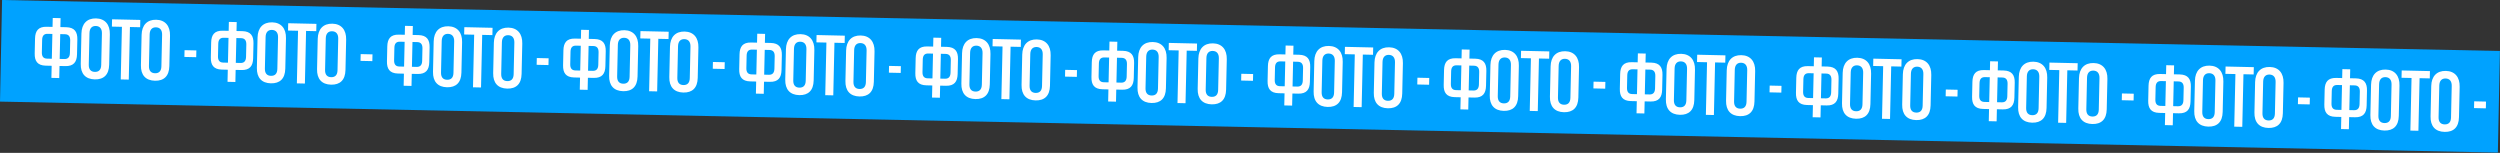 <?xml version="1.0" encoding="UTF-8"?> <svg xmlns="http://www.w3.org/2000/svg" width="3075" height="188" viewBox="0 0 3075 188" fill="none"><rect x="0" y="0" width="3075" height="188" fill="#333333" stroke="none"/> <g clip-path="url(#clip0_20_20)"> <path d="M2.55 -0L-6.10352e-05 124.974L3072.36 187.668L3074.91 62.694L2.55 -0Z" fill="#00A2FF"></path> <path d="M72.874 96.008L63.22 95.792L63.552 80.922L56.228 80.758C46.019 80.53 42.478 75.01 42.686 65.689L43.095 47.378C43.304 38.057 47.087 32.701 57.297 32.929L64.621 33.093L64.866 22.106L74.521 22.322L74.275 33.308L81.489 33.469C91.698 33.698 95.35 39.22 95.141 48.541L94.732 66.852C94.524 76.173 90.629 81.527 80.42 81.299L73.207 81.137L72.874 96.008ZM86 65.102L86.34 49.899C86.449 45.016 84.513 42.197 79.963 42.096L74.082 41.964L73.4 72.481L79.282 72.613C83.832 72.715 85.891 69.985 86 65.102ZM63.745 72.266L64.427 41.748L58.546 41.617C53.885 41.513 51.937 44.245 51.827 49.128L51.488 64.331C51.379 69.214 53.203 72.03 57.864 72.134L63.745 72.266ZM135.113 42.218L134.277 79.615C134.002 91.933 127.651 97.898 116.554 97.65C105.124 97.394 99.058 90.597 99.326 78.612L100.162 41.215C100.429 29.23 107.022 22.382 118.119 22.63C129.216 22.878 135.381 30.233 135.113 42.218ZM124.499 79.952L125.367 41.112C125.496 35.341 122.794 32.061 117.8 31.949C113.028 31.843 110.184 34.888 110.056 40.658L109.188 79.499C109.059 85.269 111.655 88.325 116.649 88.437C121.532 88.546 124.368 85.833 124.499 79.952ZM158.388 97.918L148.512 97.698L149.957 33.001L137.639 32.726L137.84 23.737L172.574 24.513L172.374 33.502L159.834 33.221L158.388 97.918ZM209.131 43.871L208.295 81.269C208.02 93.587 201.669 99.552 190.572 99.304C179.142 99.048 173.076 92.251 173.344 80.266L174.179 42.868C174.447 30.883 181.04 24.036 192.137 24.284C203.234 24.532 209.398 31.886 209.131 43.871ZM198.517 81.606L199.385 42.765C199.514 36.995 196.811 33.715 191.818 33.603C187.046 33.496 184.202 36.542 184.073 42.312L183.205 81.153C183.076 86.923 185.673 89.979 190.667 90.091C195.549 90.2 198.386 87.487 198.517 81.606ZM241.344 70.35L226.807 70.025L226.993 61.702L241.53 62.027L241.344 70.35ZM289.509 100.848L279.854 100.632L280.187 85.762L272.862 85.599C262.653 85.37 259.112 79.851 259.321 70.529L259.73 52.219C259.938 42.897 263.722 37.541 273.931 37.769L281.255 37.933L281.501 26.947L291.155 27.163L290.91 38.149L298.123 38.31C308.332 38.538 311.984 44.06 311.776 53.382L311.367 71.692C311.158 81.014 307.264 86.367 297.054 86.139L289.841 85.978L289.509 100.848ZM302.634 69.943L302.974 54.739C303.083 49.857 301.148 47.038 296.598 46.936L290.716 46.805L290.035 77.322L295.916 77.453C300.466 77.555 302.525 74.825 302.634 69.943ZM280.38 77.106L281.062 46.589L275.18 46.458C270.519 46.353 268.571 49.086 268.462 53.968L268.122 69.171C268.013 74.054 269.838 76.871 274.498 76.975L280.38 77.106ZM351.747 47.058L350.912 84.456C350.636 96.774 344.286 102.738 333.188 102.49C321.758 102.235 315.693 95.438 315.96 83.453L316.796 46.055C317.064 34.07 323.656 27.223 334.754 27.471C345.851 27.718 352.015 35.073 351.747 47.058ZM341.134 84.792L342.002 45.952C342.131 40.181 339.428 36.901 334.434 36.79C329.663 36.683 326.819 39.728 326.69 45.499L325.822 84.339C325.693 90.11 328.29 93.165 333.283 93.277C338.166 93.386 341.002 90.674 341.134 84.792ZM375.023 102.759L365.146 102.538L366.592 37.841L354.274 37.566L354.474 28.577L389.209 29.353L389.008 38.342L376.468 38.062L375.023 102.759ZM425.765 48.712L424.929 86.109C424.654 98.427 418.303 104.392 407.206 104.144C395.776 103.889 389.71 97.091 389.978 85.106L390.814 47.709C391.081 35.724 397.674 28.876 408.771 29.124C419.869 29.372 426.033 36.727 425.765 48.712ZM415.151 86.446L416.019 47.606C416.148 41.835 413.446 38.555 408.452 38.444C403.68 38.337 400.836 41.382 400.708 47.153L399.84 85.993C399.711 91.764 402.307 94.819 407.301 94.931C412.184 95.04 415.02 92.328 415.151 86.446ZM457.979 75.19L443.441 74.865L443.627 66.542L458.165 66.867L457.979 75.19ZM506.143 105.689L496.489 105.473L496.821 90.603L489.497 90.439C479.287 90.211 475.747 84.691 475.955 75.37L476.364 57.059C476.572 47.738 480.356 42.382 490.565 42.61L497.89 42.773L498.135 31.787L507.79 32.003L507.544 42.989L514.757 43.15C524.967 43.379 528.618 48.901 528.41 58.222L528.001 76.533C527.793 85.854 523.898 91.208 513.689 90.98L506.475 90.818L506.143 105.689ZM519.269 74.783L519.609 59.58C519.718 54.697 517.782 51.878 513.232 51.776L507.351 51.645L506.669 82.162L512.55 82.294C517.1 82.396 519.16 79.666 519.269 74.783ZM497.014 81.947L497.696 51.429L491.815 51.298C487.154 51.194 485.205 53.926 485.096 58.809L484.756 74.012C484.647 78.895 486.472 81.711 491.133 81.815L497.014 81.947ZM568.382 51.898L567.546 89.296C567.271 101.614 560.92 107.579 549.823 107.331C538.393 107.075 532.327 100.278 532.595 88.293L533.43 50.895C533.698 38.91 540.291 32.063 551.388 32.311C562.485 32.559 568.65 39.913 568.382 51.898ZM557.768 89.633L558.636 50.792C558.765 45.022 556.063 41.742 551.069 41.63C546.297 41.524 543.453 44.569 543.324 50.339L542.456 89.18C542.328 94.95 544.924 98.006 549.918 98.118C554.8 98.227 557.637 95.514 557.768 89.633ZM591.657 107.599L581.78 107.379L583.226 42.682L570.908 42.407L571.109 33.418L605.843 34.194L605.642 43.183L593.102 42.903L591.657 107.599ZM642.399 53.552L641.564 90.95C641.289 103.268 634.938 109.233 623.84 108.985C612.41 108.729 606.345 101.932 606.612 89.947L607.448 52.549C607.716 40.564 614.308 33.717 625.406 33.965C636.503 34.213 642.667 41.567 642.399 53.552ZM631.786 91.287L632.654 52.446C632.783 46.676 630.08 43.396 625.086 43.284C620.315 43.177 617.471 46.223 617.342 51.993L616.474 90.834C616.345 96.604 618.942 99.66 623.935 99.771C628.818 99.88 631.654 97.168 631.786 91.287ZM674.613 80.031L660.076 79.706L660.262 71.383L674.799 71.708L674.613 80.031ZM722.778 110.529L713.123 110.313L713.455 95.443L706.131 95.279C695.922 95.051 692.381 89.532 692.589 80.21L692.998 61.9C693.207 52.578 696.99 47.222 707.2 47.45L714.524 47.614L714.769 36.628L724.424 36.843L724.179 47.83L731.392 47.991C741.601 48.219 745.253 53.741 745.044 63.063L744.635 81.373C744.427 90.695 740.533 96.048 730.323 95.82L723.11 95.659L722.778 110.529ZM735.903 79.624L736.243 64.42C736.352 59.538 734.417 56.719 729.867 56.617L723.985 56.486L723.303 87.003L729.185 87.134C733.735 87.236 735.794 84.506 735.903 79.624ZM713.649 86.787L714.331 56.27L708.449 56.138C703.788 56.034 701.84 58.766 701.731 63.649L701.391 78.852C701.282 83.735 703.106 86.552 707.767 86.656L713.649 86.787ZM785.016 56.739L784.18 94.137C783.905 106.455 777.554 112.419 766.457 112.171C755.027 111.916 748.961 105.119 749.229 93.134L750.065 55.736C750.333 43.751 756.925 36.904 768.022 37.151C779.12 37.399 785.284 44.754 785.016 56.739ZM774.403 94.473L775.27 55.633C775.399 49.862 772.697 46.582 767.703 46.471C762.931 46.364 760.088 49.409 759.959 55.18L759.091 94.02C758.962 99.791 761.558 102.846 766.552 102.958C771.435 103.067 774.271 100.355 774.403 94.473ZM808.291 112.44L798.415 112.219L799.86 47.522L787.542 47.247L787.743 38.258L822.478 39.034L822.277 48.023L809.737 47.743L808.291 112.44ZM859.034 58.393L858.198 95.79C857.923 108.108 851.572 114.073 840.475 113.825C829.045 113.57 822.979 106.772 823.247 94.787L824.082 57.39C824.35 45.405 830.943 38.557 842.04 38.805C853.137 39.053 859.302 46.408 859.034 58.393ZM848.42 96.127L849.288 57.287C849.417 51.516 846.715 48.236 841.721 48.124C836.949 48.018 834.105 51.063 833.976 56.834L833.108 95.674C832.98 101.445 835.576 104.5 840.57 104.612C845.452 104.721 848.289 102.009 848.42 96.127ZM891.247 84.871L876.71 84.546L876.896 76.223L891.433 76.548L891.247 84.871ZM939.412 115.37L929.757 115.154L930.09 100.284L922.766 100.12C912.556 99.892 909.015 94.372 909.224 85.051L909.633 66.74C909.841 57.419 913.625 52.063 923.834 52.291L931.158 52.455L931.404 41.468L941.058 41.684L940.813 52.67L948.026 52.831C958.236 53.059 961.887 58.581 961.679 67.903L961.27 86.213C961.061 95.535 957.167 100.889 946.957 100.66L939.744 100.499L939.412 115.37ZM952.538 84.464L952.877 69.261C952.986 64.378 951.051 61.559 946.501 61.457L940.62 61.326L939.938 91.843L945.819 91.975C950.369 92.076 952.429 89.347 952.538 84.464ZM930.283 91.628L930.965 61.11L925.083 60.979C920.423 60.875 918.474 63.607 918.365 68.49L918.025 83.693C917.916 88.576 919.741 91.392 924.402 91.496L930.283 91.628ZM1001.65 61.579L1000.81 98.977C1000.54 111.295 994.189 117.26 983.092 117.012C971.661 116.756 965.596 109.959 965.864 97.974L966.699 60.576C966.967 48.591 973.56 41.744 984.657 41.992C995.754 42.24 1001.92 49.594 1001.65 61.579ZM991.037 99.314L991.905 60.473C992.034 54.703 989.331 51.423 984.338 51.311C979.566 51.205 976.722 54.25 976.593 60.02L975.725 98.861C975.596 104.631 978.193 107.687 983.186 107.798C988.069 107.908 990.906 105.195 991.037 99.314ZM1024.93 117.28L1015.05 117.06L1016.49 52.363L1004.18 52.087L1004.38 43.099L1039.11 43.875L1038.91 52.864L1026.37 52.583L1024.93 117.28ZM1075.67 63.233L1074.83 100.631C1074.56 112.949 1068.21 118.913 1057.11 118.666C1045.68 118.41 1039.61 111.613 1039.88 99.628L1040.72 62.23C1040.98 50.245 1047.58 43.398 1058.67 43.646C1069.77 43.894 1075.94 51.248 1075.67 63.233ZM1065.05 100.968L1065.92 62.127C1066.05 56.357 1063.35 53.077 1058.36 52.965C1053.58 52.858 1050.74 55.904 1050.61 61.674L1049.74 100.514C1049.61 106.285 1052.21 109.341 1057.2 109.452C1062.09 109.561 1064.92 106.849 1065.05 100.968ZM1107.88 89.712L1093.34 89.387L1093.53 81.064L1108.07 81.388L1107.88 89.712ZM1156.05 120.21L1146.39 119.994L1146.72 105.124L1139.4 104.96C1129.19 104.732 1125.65 99.213 1125.86 89.891L1126.27 71.581C1126.48 62.259 1130.26 56.903 1140.47 57.131L1147.79 57.295L1148.04 46.309L1157.69 46.524L1157.45 57.511L1164.66 57.672C1174.87 57.9 1178.52 63.422 1178.31 72.744L1177.9 91.054C1177.7 100.376 1173.8 105.729 1163.59 105.501L1156.38 105.34L1156.05 120.21ZM1169.17 89.305L1169.51 74.101C1169.62 69.219 1167.69 66.4 1163.14 66.298L1157.25 66.166L1156.57 96.684L1162.45 96.815C1167 96.917 1169.06 94.187 1169.17 89.305ZM1146.92 96.468L1147.6 65.951L1141.72 65.819C1137.06 65.715 1135.11 68.447 1135 73.33L1134.66 88.533C1134.55 93.416 1136.38 96.233 1141.04 96.337L1146.92 96.468ZM1218.28 66.42L1217.45 103.818C1217.17 116.135 1210.82 122.1 1199.73 121.852C1188.3 121.597 1182.23 114.8 1182.5 102.815L1183.33 65.417C1183.6 53.432 1190.19 46.584 1201.29 46.832C1212.39 47.08 1218.55 54.435 1218.28 66.42ZM1207.67 104.154L1208.54 65.314C1208.67 59.543 1205.97 56.263 1200.97 56.152C1196.2 56.045 1193.36 59.09 1193.23 64.861L1192.36 103.701C1192.23 109.472 1194.83 112.527 1199.82 112.639C1204.7 112.748 1207.54 110.036 1207.67 104.154ZM1241.56 122.121L1231.68 121.9L1233.13 57.203L1220.81 56.928L1221.01 47.939L1255.75 48.715L1255.55 57.704L1243.01 57.424L1241.56 122.121ZM1292.3 68.074L1291.47 105.471C1291.19 117.789 1284.84 123.754 1273.74 123.506C1262.31 123.251 1256.25 116.453 1256.52 104.468L1257.35 67.071C1257.62 55.086 1264.21 48.238 1275.31 48.486C1286.41 48.734 1292.57 56.089 1292.3 68.074ZM1281.69 105.808L1282.56 66.968C1282.69 61.197 1279.98 57.917 1274.99 57.805C1270.22 57.699 1267.37 60.744 1267.25 66.515L1266.38 105.355C1266.25 111.125 1268.84 114.181 1273.84 114.293C1278.72 114.402 1281.56 111.69 1281.69 105.808ZM1324.52 94.552L1309.98 94.227L1310.16 85.904L1324.7 86.229L1324.52 94.552ZM1372.68 125.05L1363.03 124.835L1363.36 109.964L1356.03 109.801C1345.82 109.573 1342.28 104.053 1342.49 94.731L1342.9 76.421C1343.11 67.099 1346.89 61.744 1357.1 61.972L1364.43 62.135L1364.67 51.149L1374.33 51.365L1374.08 62.351L1381.29 62.512C1391.5 62.74 1395.16 68.262 1394.95 77.584L1394.54 95.894C1394.33 105.216 1390.44 110.569 1380.23 110.341L1373.01 110.18L1372.68 125.05ZM1385.81 94.145L1386.15 78.942C1386.26 74.059 1384.32 71.24 1379.77 71.138L1373.89 71.007L1373.21 101.524L1379.09 101.656C1383.64 101.757 1385.7 99.028 1385.81 94.145ZM1363.55 101.309L1364.23 70.791L1358.35 70.66C1353.69 70.556 1351.74 73.288 1351.63 78.171L1351.29 93.374C1351.18 98.257 1353.01 101.073 1357.67 101.177L1363.55 101.309ZM1434.92 71.26L1434.08 108.658C1433.81 120.976 1427.46 126.941 1416.36 126.693C1404.93 126.437 1398.86 119.64 1399.13 107.655L1399.97 70.257C1400.24 58.272 1406.83 51.425 1417.93 51.673C1429.02 51.921 1435.19 59.275 1434.92 71.26ZM1424.31 108.995L1425.17 70.154C1425.3 64.384 1422.6 61.104 1417.61 60.992C1412.83 60.885 1409.99 63.931 1409.86 69.701L1408.99 108.542C1408.87 114.312 1411.46 117.368 1416.46 117.479C1421.34 117.589 1424.17 114.876 1424.31 108.995ZM1458.19 126.961L1448.32 126.74L1449.76 62.044L1437.45 61.768L1437.65 52.78L1472.38 53.556L1472.18 62.544L1459.64 62.264L1458.19 126.961ZM1508.94 72.914L1508.1 110.312C1507.83 122.63 1501.48 128.594 1490.38 128.346C1478.95 128.091 1472.88 121.294 1473.15 109.309L1473.99 71.911C1474.25 59.926 1480.85 53.079 1491.94 53.327C1503.04 53.575 1509.2 60.929 1508.94 72.914ZM1498.32 110.649L1499.19 71.808C1499.32 66.038 1496.62 62.758 1491.62 62.646C1486.85 62.539 1484.01 65.585 1483.88 71.355L1483.01 110.195C1482.88 115.966 1485.48 119.022 1490.47 119.133C1495.36 119.242 1498.19 116.53 1498.32 110.649ZM1541.15 99.392L1526.61 99.068L1526.8 90.745L1541.34 91.07L1541.15 99.392ZM1589.32 129.891L1579.66 129.675L1579.99 114.805L1572.67 114.641C1562.46 114.413 1558.92 108.894 1559.13 99.572L1559.54 81.262C1559.74 71.94 1563.53 66.584 1573.74 66.812L1581.06 66.976L1581.31 55.99L1590.96 56.205L1590.72 67.192L1597.93 67.353C1608.14 67.581 1611.79 73.103 1611.58 82.424L1611.17 100.735C1610.96 110.057 1607.07 115.41 1596.86 115.182L1589.65 115.021L1589.32 129.891ZM1602.44 98.985L1602.78 83.782C1602.89 78.899 1600.95 76.081 1596.4 75.979L1590.52 75.847L1589.84 106.365L1595.72 106.496C1600.27 106.598 1602.33 103.868 1602.44 98.985ZM1580.19 106.149L1580.87 75.632L1574.99 75.5C1570.33 75.396 1568.38 78.128 1568.27 83.011L1567.93 98.214C1567.82 103.097 1569.64 105.914 1574.3 106.018L1580.19 106.149ZM1651.55 76.101L1650.72 113.498C1650.44 125.816 1644.09 131.781 1632.99 131.533C1621.56 131.278 1615.5 124.48 1615.77 112.495L1616.6 75.098C1616.87 63.113 1623.46 56.265 1634.56 56.513C1645.66 56.761 1651.82 64.116 1651.55 76.101ZM1640.94 113.835L1641.81 74.995C1641.94 69.224 1639.23 65.944 1634.24 65.832C1629.47 65.726 1626.63 68.771 1626.5 74.542L1625.63 113.382C1625.5 119.153 1628.1 122.208 1633.09 122.32C1637.97 122.429 1640.81 119.717 1640.94 113.835ZM1674.83 131.802L1664.95 131.581L1666.4 66.884L1654.08 66.609L1654.28 57.62L1689.02 58.396L1688.81 67.385L1676.27 67.105L1674.83 131.802ZM1725.57 77.755L1724.74 115.152C1724.46 127.47 1718.11 133.435 1707.01 133.187C1695.58 132.932 1689.52 126.134 1689.78 114.149L1690.62 76.752C1690.89 64.767 1697.48 57.919 1708.58 58.167C1719.67 58.415 1725.84 65.77 1725.57 77.755ZM1714.96 115.489L1715.83 76.649C1715.95 70.878 1713.25 67.598 1708.26 67.486C1703.49 67.38 1700.64 70.425 1700.51 76.195L1699.65 115.036C1699.52 120.806 1702.11 123.862 1707.11 123.974C1711.99 124.083 1714.83 121.371 1714.96 115.489ZM1757.78 104.233L1743.25 103.908L1743.43 95.585L1757.97 95.91L1757.78 104.233ZM1805.95 134.731L1796.29 134.516L1796.63 119.645L1789.3 119.482C1779.09 119.254 1775.55 113.734 1775.76 104.412L1776.17 86.102C1776.38 76.78 1780.16 71.424 1790.37 71.653L1797.7 71.816L1797.94 60.83L1807.6 61.046L1807.35 72.032L1814.56 72.193C1824.77 72.421 1828.42 77.943 1828.22 87.265L1827.81 105.575C1827.6 114.897 1823.7 120.25 1813.5 120.022L1806.28 119.861L1805.95 134.731ZM1819.08 103.826L1819.41 88.623C1819.52 83.74 1817.59 80.921 1813.04 80.819L1807.16 80.688L1806.48 111.205L1812.36 111.337C1816.91 111.438 1818.97 108.709 1819.08 103.826ZM1796.82 110.99L1797.5 80.472L1791.62 80.341C1786.96 80.237 1785.01 82.969 1784.9 87.852L1784.56 103.055C1784.45 107.938 1786.28 110.754 1790.94 110.858L1796.82 110.99ZM1868.19 80.941L1867.35 118.339C1867.08 130.657 1860.73 136.621 1849.63 136.374C1838.2 136.118 1832.13 129.321 1832.4 117.336L1833.24 79.938C1833.5 67.953 1840.1 61.106 1851.19 61.354C1862.29 61.602 1868.46 68.956 1868.19 80.941ZM1857.57 118.676L1858.44 79.835C1858.57 74.065 1855.87 70.784 1850.88 70.673C1846.1 70.566 1843.26 73.612 1843.13 79.382L1842.26 118.222C1842.13 123.993 1844.73 127.049 1849.72 127.16C1854.61 127.269 1857.44 124.557 1857.57 118.676ZM1891.46 136.642L1881.59 136.421L1883.03 71.725L1870.71 71.449L1870.92 62.461L1905.65 63.237L1905.45 72.225L1892.91 71.945L1891.46 136.642ZM1942.21 82.595L1941.37 119.993C1941.09 132.311 1934.74 138.275 1923.65 138.027C1912.22 137.772 1906.15 130.975 1906.42 118.99L1907.25 81.592C1907.52 69.607 1914.11 62.76 1925.21 63.008C1936.31 63.256 1942.47 70.61 1942.21 82.595ZM1931.59 120.329L1932.46 81.489C1932.59 75.719 1929.89 72.438 1924.89 72.327C1920.12 72.22 1917.28 75.265 1917.15 81.036L1916.28 119.876C1916.15 125.647 1918.75 128.703 1923.74 128.814C1928.62 128.923 1931.46 126.211 1931.59 120.329ZM1974.42 109.073L1959.88 108.748L1960.07 100.426L1974.61 100.75L1974.42 109.073ZM2022.58 139.572L2012.93 139.356L2013.26 124.486L2005.94 124.322C1995.73 124.094 1992.19 118.575 1992.4 109.253L1992.8 90.942C1993.01 81.621 1996.8 76.265 2007.01 76.493L2014.33 76.657L2014.58 65.671L2024.23 65.886L2023.98 76.873L2031.2 77.034C2041.41 77.262 2045.06 82.784 2044.85 92.105L2044.44 110.416C2044.23 119.738 2040.34 125.091 2030.13 124.863L2022.92 124.702L2022.58 139.572ZM2035.71 108.666L2036.05 93.463C2036.16 88.58 2034.22 85.761 2029.67 85.66L2023.79 85.528L2023.11 116.046L2028.99 116.177C2033.54 116.279 2035.6 113.549 2035.71 108.666ZM2013.46 115.83L2014.14 85.313L2008.26 85.181C2003.59 85.077 2001.65 87.809 2001.54 92.692L2001.2 107.895C2001.09 112.778 2002.91 115.594 2007.57 115.699L2013.46 115.83ZM2084.82 85.782L2083.99 123.179C2083.71 135.497 2077.36 141.462 2066.26 141.214C2054.83 140.959 2048.77 134.161 2049.04 122.176L2049.87 84.779C2050.14 72.794 2056.73 65.946 2067.83 66.194C2078.93 66.442 2085.09 73.797 2084.82 85.782ZM2074.21 123.516L2075.08 84.676C2075.21 78.905 2072.5 75.625 2067.51 75.513C2062.74 75.407 2059.89 78.452 2059.76 84.223L2058.9 123.063C2058.77 128.833 2061.36 131.889 2066.36 132.001C2071.24 132.11 2074.08 129.398 2074.21 123.516ZM2108.1 141.483L2098.22 141.262L2099.67 76.565L2087.35 76.29L2087.55 67.301L2122.28 68.077L2122.08 77.066L2109.54 76.786L2108.1 141.483ZM2158.84 87.436L2158 124.833C2157.73 137.151 2151.38 143.116 2140.28 142.868C2128.85 142.612 2122.79 135.815 2123.05 123.83L2123.89 86.433C2124.16 74.448 2130.75 67.6 2141.85 67.848C2152.94 68.096 2159.11 75.451 2158.84 87.436ZM2148.23 125.17L2149.09 86.33C2149.22 80.559 2146.52 77.279 2141.53 77.167C2136.76 77.061 2133.91 80.106 2133.78 85.876L2132.91 124.717C2132.79 130.487 2135.38 133.543 2140.38 133.655C2145.26 133.764 2148.1 131.051 2148.23 125.17ZM2191.05 113.914L2176.52 113.589L2176.7 105.266L2191.24 105.591L2191.05 113.914ZM2239.22 144.412L2229.56 144.197L2229.9 129.326L2222.57 129.163C2212.36 128.935 2208.82 123.415 2209.03 114.093L2209.44 95.783C2209.65 86.461 2213.43 81.106 2223.64 81.334L2230.96 81.497L2231.21 70.511L2240.86 70.727L2240.62 81.713L2247.83 81.874C2258.04 82.102 2261.69 87.624 2261.49 96.946L2261.08 115.256C2260.87 124.578 2256.97 129.931 2246.76 129.703L2239.55 129.542L2239.22 144.412ZM2252.34 113.507L2252.68 98.304C2252.79 93.421 2250.86 90.602 2246.31 90.5L2240.43 90.369L2239.74 120.886L2245.63 121.018C2250.18 121.119 2252.23 118.39 2252.34 113.507ZM2230.09 120.67L2230.77 90.153L2224.89 90.022C2220.23 89.918 2218.28 92.65 2218.17 97.532L2217.83 112.736C2217.72 117.618 2219.55 120.435 2224.21 120.539L2230.09 120.67ZM2301.46 90.622L2300.62 128.02C2300.35 140.338 2294 146.302 2282.9 146.054C2271.47 145.799 2265.4 139.002 2265.67 127.017L2266.51 89.619C2266.77 77.634 2273.37 70.787 2284.46 71.035C2295.56 71.283 2301.72 78.637 2301.46 90.622ZM2290.84 128.357L2291.71 89.516C2291.84 83.746 2289.14 80.466 2284.14 80.354C2279.37 80.247 2276.53 83.293 2276.4 89.063L2275.53 127.903C2275.4 133.674 2278 136.73 2282.99 136.841C2287.88 136.95 2290.71 134.238 2290.84 128.357ZM2324.73 146.323L2314.86 146.102L2316.3 81.406L2303.98 81.13L2304.18 72.141L2338.92 72.918L2338.72 81.906L2326.18 81.626L2324.73 146.323ZM2375.47 92.276L2374.64 129.674C2374.36 141.992 2368.01 147.956 2356.92 147.708C2345.49 147.453 2339.42 140.656 2339.69 128.671L2340.52 91.273C2340.79 79.288 2347.38 72.441 2358.48 72.689C2369.58 72.936 2375.74 80.291 2375.47 92.276ZM2364.86 130.01L2365.73 91.17C2365.86 85.4 2363.16 82.119 2358.16 82.008C2353.39 81.901 2350.55 84.946 2350.42 90.717L2349.55 129.557C2349.42 135.328 2352.02 138.384 2357.01 138.495C2361.89 138.604 2364.73 135.892 2364.86 130.01ZM2407.69 118.754L2393.15 118.429L2393.34 110.107L2407.87 110.431L2407.69 118.754ZM2455.85 149.253L2446.2 149.037L2446.53 134.167L2439.21 134.003C2429 133.775 2425.46 128.256 2425.66 118.934L2426.07 100.623C2426.28 91.302 2430.07 85.946 2440.27 86.174L2447.6 86.338L2447.84 75.351L2457.5 75.567L2457.25 86.553L2464.47 86.715C2474.68 86.943 2478.33 92.465 2478.12 101.786L2477.71 120.097C2477.5 129.418 2473.61 134.772 2463.4 134.544L2456.18 134.382L2455.85 149.253ZM2468.98 118.347L2469.32 103.144C2469.43 98.261 2467.49 95.442 2462.94 95.341L2457.06 95.209L2456.38 125.727L2462.26 125.858C2466.81 125.96 2468.87 123.23 2468.98 118.347ZM2446.72 125.511L2447.41 94.993L2441.52 94.862C2436.86 94.758 2434.91 97.49 2434.81 102.373L2434.47 117.576C2434.36 122.459 2436.18 125.275 2440.84 125.38L2446.72 125.511ZM2518.09 95.463L2517.26 132.86C2516.98 145.178 2510.63 151.143 2499.53 150.895C2488.1 150.64 2482.04 143.842 2482.3 131.857L2483.14 94.46C2483.41 82.475 2490 75.627 2501.1 75.875C2512.19 76.123 2518.36 83.478 2518.09 95.463ZM2507.48 133.197L2508.35 94.357C2508.47 88.586 2505.77 85.306 2500.78 85.194C2496.01 85.088 2493.16 88.133 2493.03 93.903L2492.17 132.744C2492.04 138.514 2494.63 141.57 2499.63 141.682C2504.51 141.791 2507.35 139.079 2507.48 133.197ZM2541.37 151.163L2531.49 150.943L2532.94 86.246L2520.62 85.971L2520.82 76.982L2555.55 77.758L2555.35 86.747L2542.81 86.467L2541.37 151.163ZM2592.11 97.117L2591.27 134.514C2591 146.832 2584.65 152.797 2573.55 152.549C2562.12 152.293 2556.05 145.496 2556.32 133.511L2557.16 96.114C2557.43 84.129 2564.02 77.281 2575.12 77.529C2586.21 77.777 2592.38 85.132 2592.11 97.117ZM2581.5 134.851L2582.36 96.01C2582.49 90.24 2579.79 86.96 2574.8 86.848C2570.02 86.742 2567.18 89.787 2567.05 95.557L2566.18 134.398C2566.05 140.168 2568.65 143.224 2573.64 143.336C2578.53 143.445 2581.36 140.732 2581.5 134.851ZM2624.32 123.595L2609.79 123.27L2609.97 114.947L2624.51 115.272L2624.32 123.595ZM2672.49 154.093L2662.83 153.878L2663.16 139.007L2655.84 138.844C2645.63 138.615 2642.09 133.096 2642.3 123.774L2642.71 105.464C2642.92 96.142 2646.7 90.786 2656.91 91.014L2664.23 91.178L2664.48 80.192L2674.13 80.408L2673.89 91.394L2681.1 91.555C2691.31 91.783 2694.96 97.305 2694.75 106.627L2694.34 124.937C2694.14 134.259 2690.24 139.612 2680.03 139.384L2672.82 139.223L2672.49 154.093ZM2685.61 123.188L2685.95 107.985C2686.06 103.102 2684.13 100.283 2679.58 100.181L2673.69 100.05L2673.01 130.567L2678.89 130.699C2683.44 130.8 2685.5 128.071 2685.61 123.188ZM2663.36 130.351L2664.04 99.834L2658.16 99.703C2653.5 99.598 2651.55 102.331 2651.44 107.213L2651.1 122.417C2650.99 127.299 2652.82 130.116 2657.48 130.22L2663.36 130.351ZM2734.73 100.303L2733.89 137.701C2733.61 150.019 2727.26 155.983 2716.17 155.735C2704.74 155.48 2698.67 148.683 2698.94 136.698L2699.77 99.3C2700.04 87.315 2706.63 80.468 2717.73 80.716C2728.83 80.964 2734.99 88.318 2734.73 100.303ZM2724.11 138.037L2724.98 99.197C2725.11 93.427 2722.41 90.146 2717.41 90.035C2712.64 89.928 2709.8 92.973 2709.67 98.744L2708.8 137.584C2708.67 143.355 2711.27 146.411 2716.26 146.522C2721.14 146.631 2723.98 143.919 2724.11 138.037ZM2758 156.004L2748.12 155.783L2749.57 91.086L2737.25 90.811L2737.45 81.822L2772.19 82.599L2771.99 91.587L2759.45 91.307L2758 156.004ZM2808.74 101.957L2807.91 139.355C2807.63 151.673 2801.28 157.637 2790.18 157.389C2778.75 157.134 2772.69 150.337 2772.96 138.352L2773.79 100.954C2774.06 88.969 2780.65 82.121 2791.75 82.37C2802.85 82.617 2809.01 89.972 2808.74 101.957ZM2798.13 139.691L2799 100.851C2799.13 95.08 2796.42 91.8 2791.43 91.689C2786.66 91.582 2783.81 94.627 2783.69 100.398L2782.82 139.238C2782.69 145.009 2785.29 148.064 2790.28 148.176C2795.16 148.285 2798 145.573 2798.13 139.691ZM2840.96 128.435L2826.42 128.11L2826.61 119.787L2841.14 120.112L2840.96 128.435ZM2889.12 158.934L2879.47 158.718L2879.8 143.848L2872.47 143.684C2862.27 143.456 2858.72 137.936 2858.93 128.615L2859.34 110.304C2859.55 100.983 2863.33 95.627 2873.54 95.855L2880.87 96.019L2881.11 85.032L2890.77 85.248L2890.52 96.234L2897.74 96.395C2907.95 96.624 2911.6 102.146 2911.39 111.467L2910.98 129.778C2910.77 139.099 2906.88 144.453 2896.67 144.225L2889.45 144.063L2889.12 158.934ZM2902.25 128.028L2902.59 112.825C2902.7 107.942 2900.76 105.123 2896.21 105.022L2890.33 104.89L2889.65 135.408L2895.53 135.539C2900.08 135.641 2902.14 132.911 2902.25 128.028ZM2879.99 135.192L2880.67 104.674L2874.79 104.543C2870.13 104.439 2868.18 107.171 2868.07 112.054L2867.73 127.257C2867.63 132.14 2869.45 134.956 2874.11 135.06L2879.99 135.192ZM2951.36 105.144L2950.52 142.541C2950.25 154.859 2943.9 160.824 2932.8 160.576C2921.37 160.32 2915.31 153.523 2915.57 141.538L2916.41 104.141C2916.68 92.156 2923.27 85.308 2934.37 85.556C2945.46 85.804 2951.63 93.159 2951.36 105.144ZM2940.75 142.878L2941.61 104.038C2941.74 98.267 2939.04 94.987 2934.05 94.875C2929.28 94.769 2926.43 97.814 2926.3 103.584L2925.43 142.425C2925.31 148.195 2927.9 151.251 2932.9 151.363C2937.78 151.472 2940.61 148.759 2940.75 142.878ZM2974.64 160.844L2964.76 160.624L2966.2 95.927L2953.89 95.652L2954.09 86.663L2988.82 87.439L2988.62 96.428L2976.08 96.148L2974.64 160.844ZM3025.38 106.797L3024.54 144.195C3024.27 156.513 3017.92 162.478 3006.82 162.23C2995.39 161.974 2989.32 155.177 2989.59 143.192L2990.43 105.794C2990.69 93.809 2997.29 86.962 3008.38 87.21C3019.48 87.458 3025.65 94.812 3025.38 106.797ZM3014.76 144.532L3015.63 105.691C3015.76 99.921 3013.06 96.641 3008.06 96.529C3003.29 96.422 3000.45 99.468 3000.32 105.238L2999.45 144.079C2999.32 149.849 3001.92 152.905 3006.91 153.017C3011.8 153.126 3014.63 150.413 3014.76 144.532ZM3057.59 133.276L3043.05 132.951L3043.24 124.628L3057.78 124.953L3057.59 133.276Z" fill="white"></path> </g> <defs> <clipPath id="clip0_20_20"> <rect width="3075" height="188" fill="white"></rect> </clipPath> </defs> </svg> 
